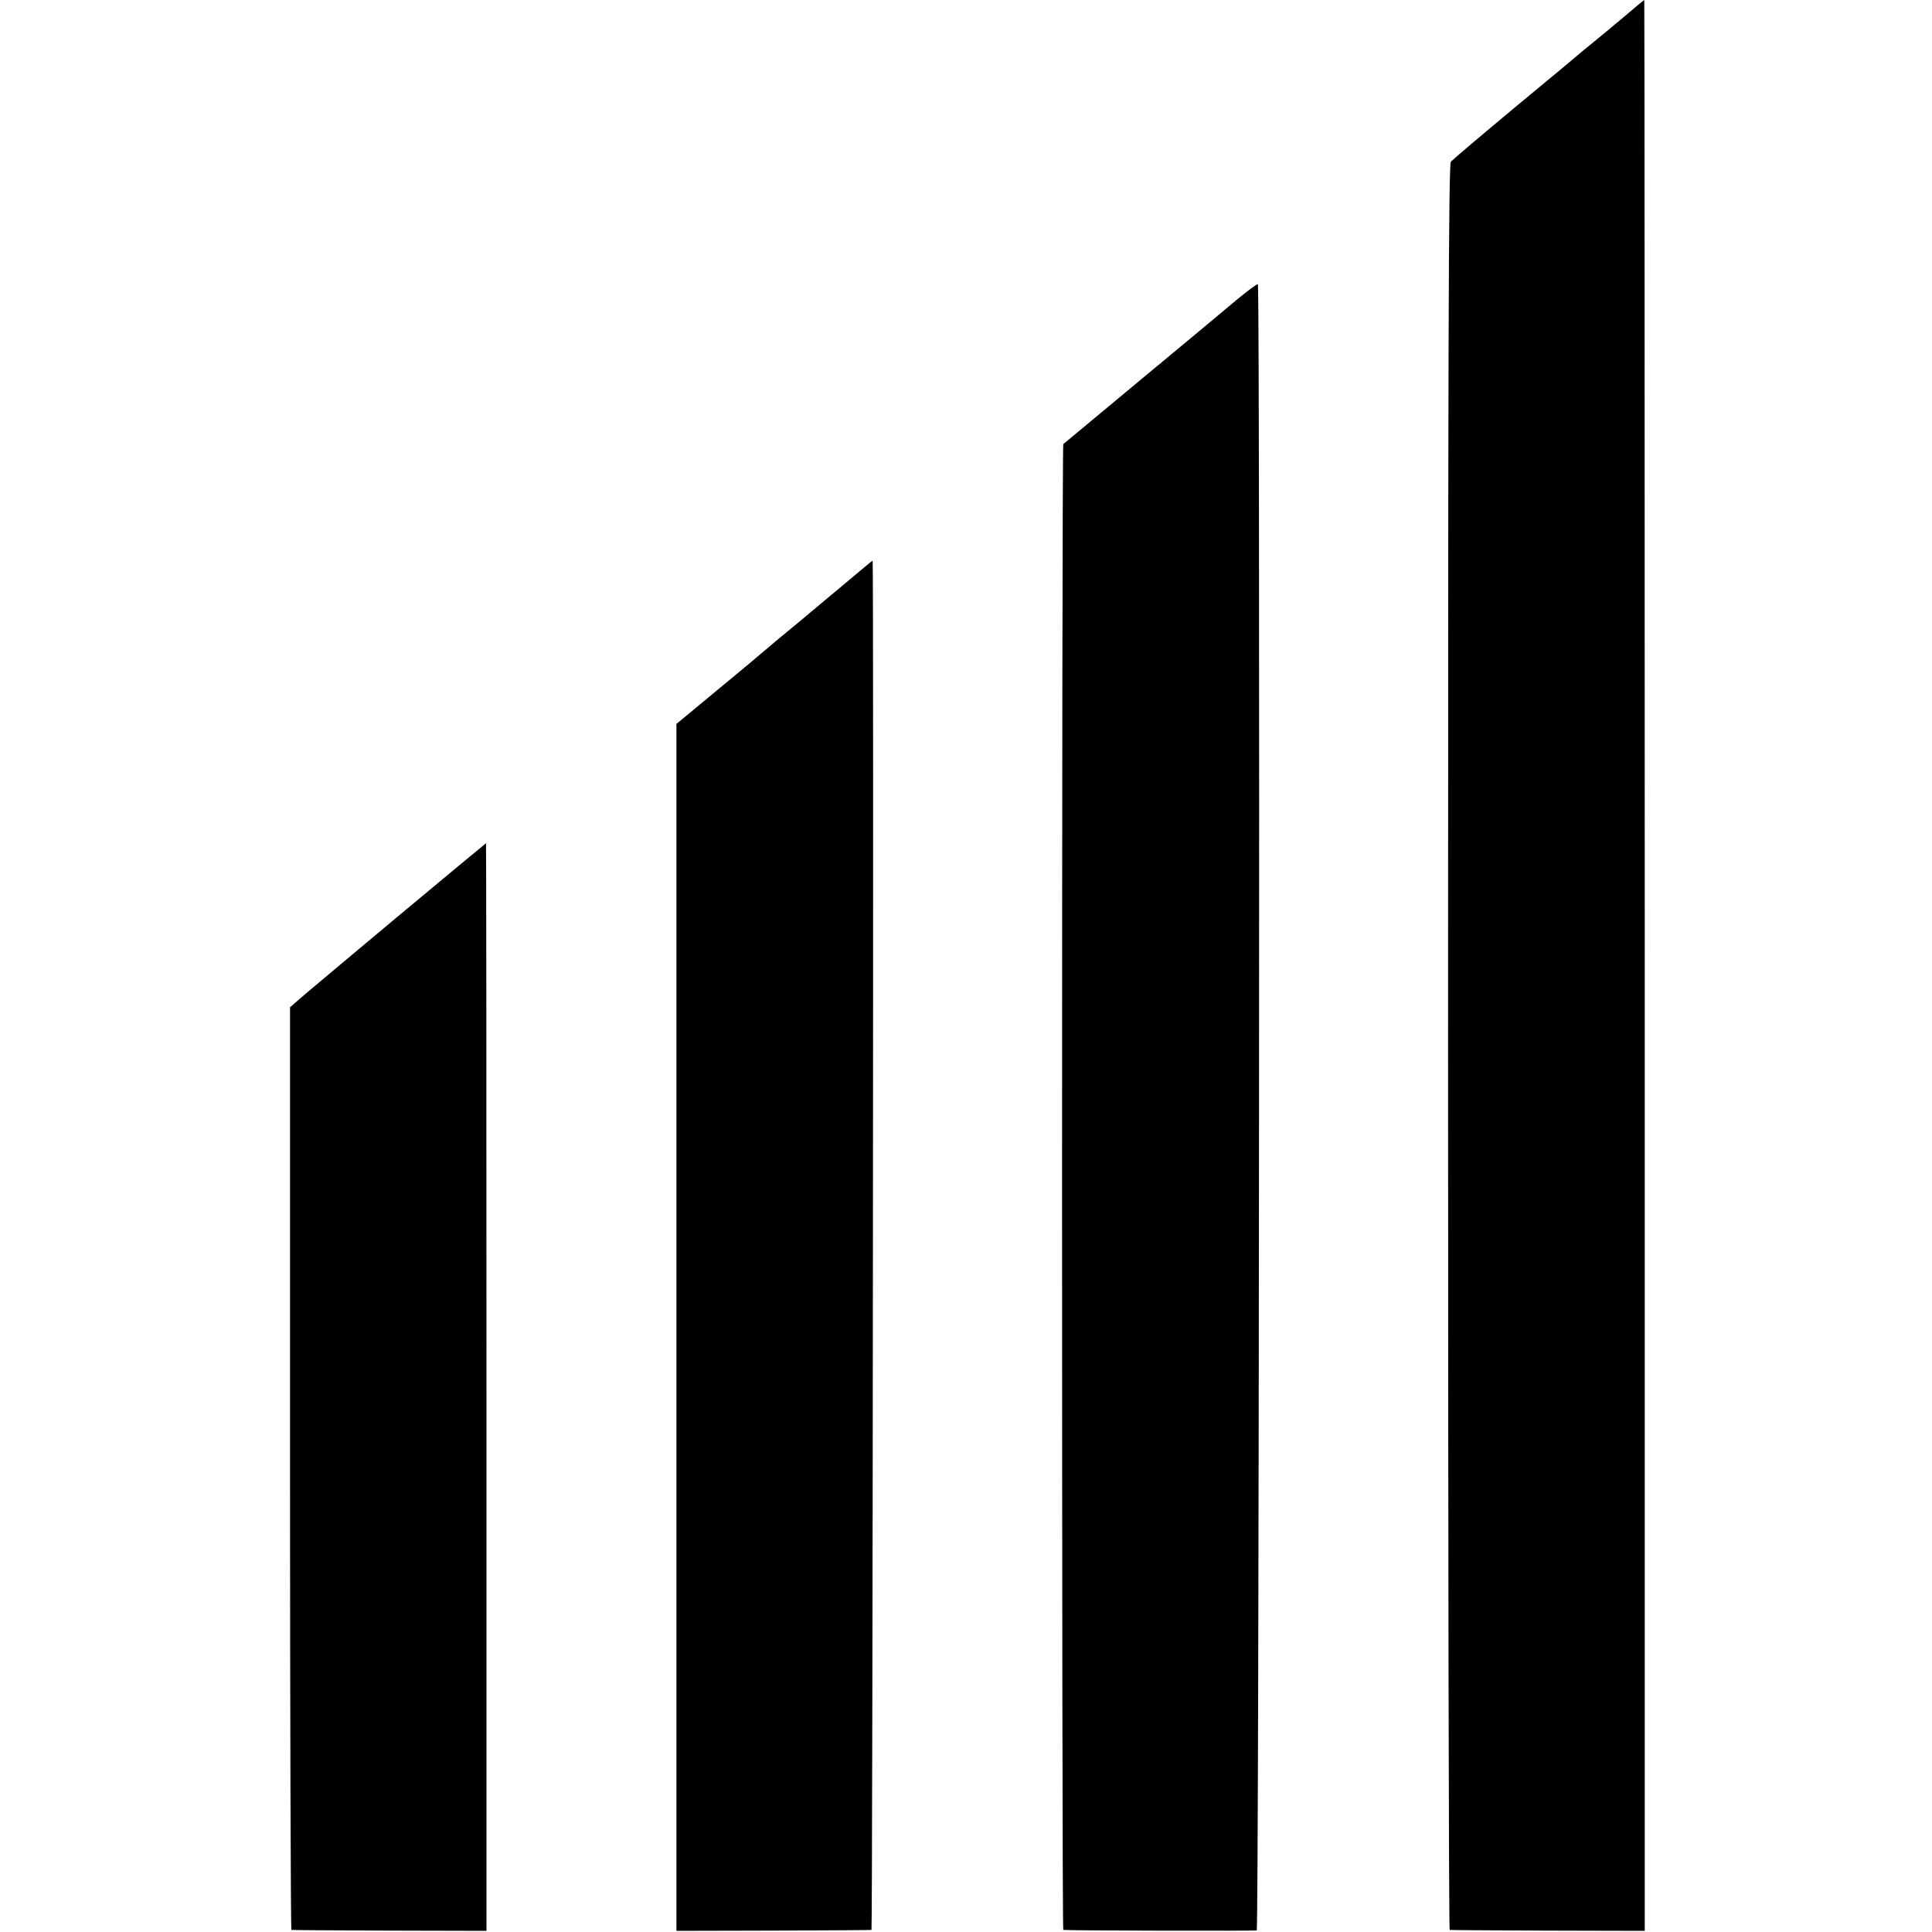 <?xml version="1.0" standalone="no"?>
<!DOCTYPE svg PUBLIC "-//W3C//DTD SVG 20010904//EN"
 "http://www.w3.org/TR/2001/REC-SVG-20010904/DTD/svg10.dtd">
<svg version="1.0" xmlns="http://www.w3.org/2000/svg"
 width="834pt" height="834pt" viewBox="0 0 834 834"
 preserveAspectRatio="xMidYMid meet">
<g transform="translate(0,834) scale(0.1,-0.1)"
fill="#000000" stroke="none">
<path d="M7010 8267 c-47 -39 -105 -88 -129 -107 -24 -19 -48 -40 -55 -45 -6
-6 -132 -111 -281 -234 -148 -123 -275 -231 -282 -239 -10 -12 -12 -843 -12
-3823 0 -2095 3 -3810 7 -3810 4 -1 195 -2 425 -3 l417 -1 0 4167 c0 2293 -1
4168 -2 4168 -2 0 -41 -33 -88 -73z"/>
<path d="M5335 7043 c-49 -41 -110 -92 -135 -113 -25 -21 -171 -142 -325 -270
-154 -128 -282 -235 -285 -237 -7 -6 -7 -6413 0 -6414 12 -3 826 -5 835 -2 10
3 15 7096 5 7106 -3 3 -45 -29 -95 -70z"/>
<path d="M3645 5819 c-66 -55 -129 -108 -140 -117 -11 -10 -49 -41 -85 -71
-36 -29 -87 -72 -114 -95 -65 -55 -62 -53 -235 -196 l-151 -125 0 -2605 0
-2605 418 1 c229 1 420 2 424 3 5 1 10 5911 5 5911 -1 0 -56 -45 -122 -101z"/>
<path d="M1703 4372 c-215 -180 -405 -339 -421 -354 l-30 -26 0 -1991 c0
-1095 3 -1992 6 -1992 4 -1 195 -2 425 -3 l417 -1 0 2347 c0 1292 -1 2348 -2
2348 -2 -1 -179 -148 -395 -328z"/>
</g>
</svg>
